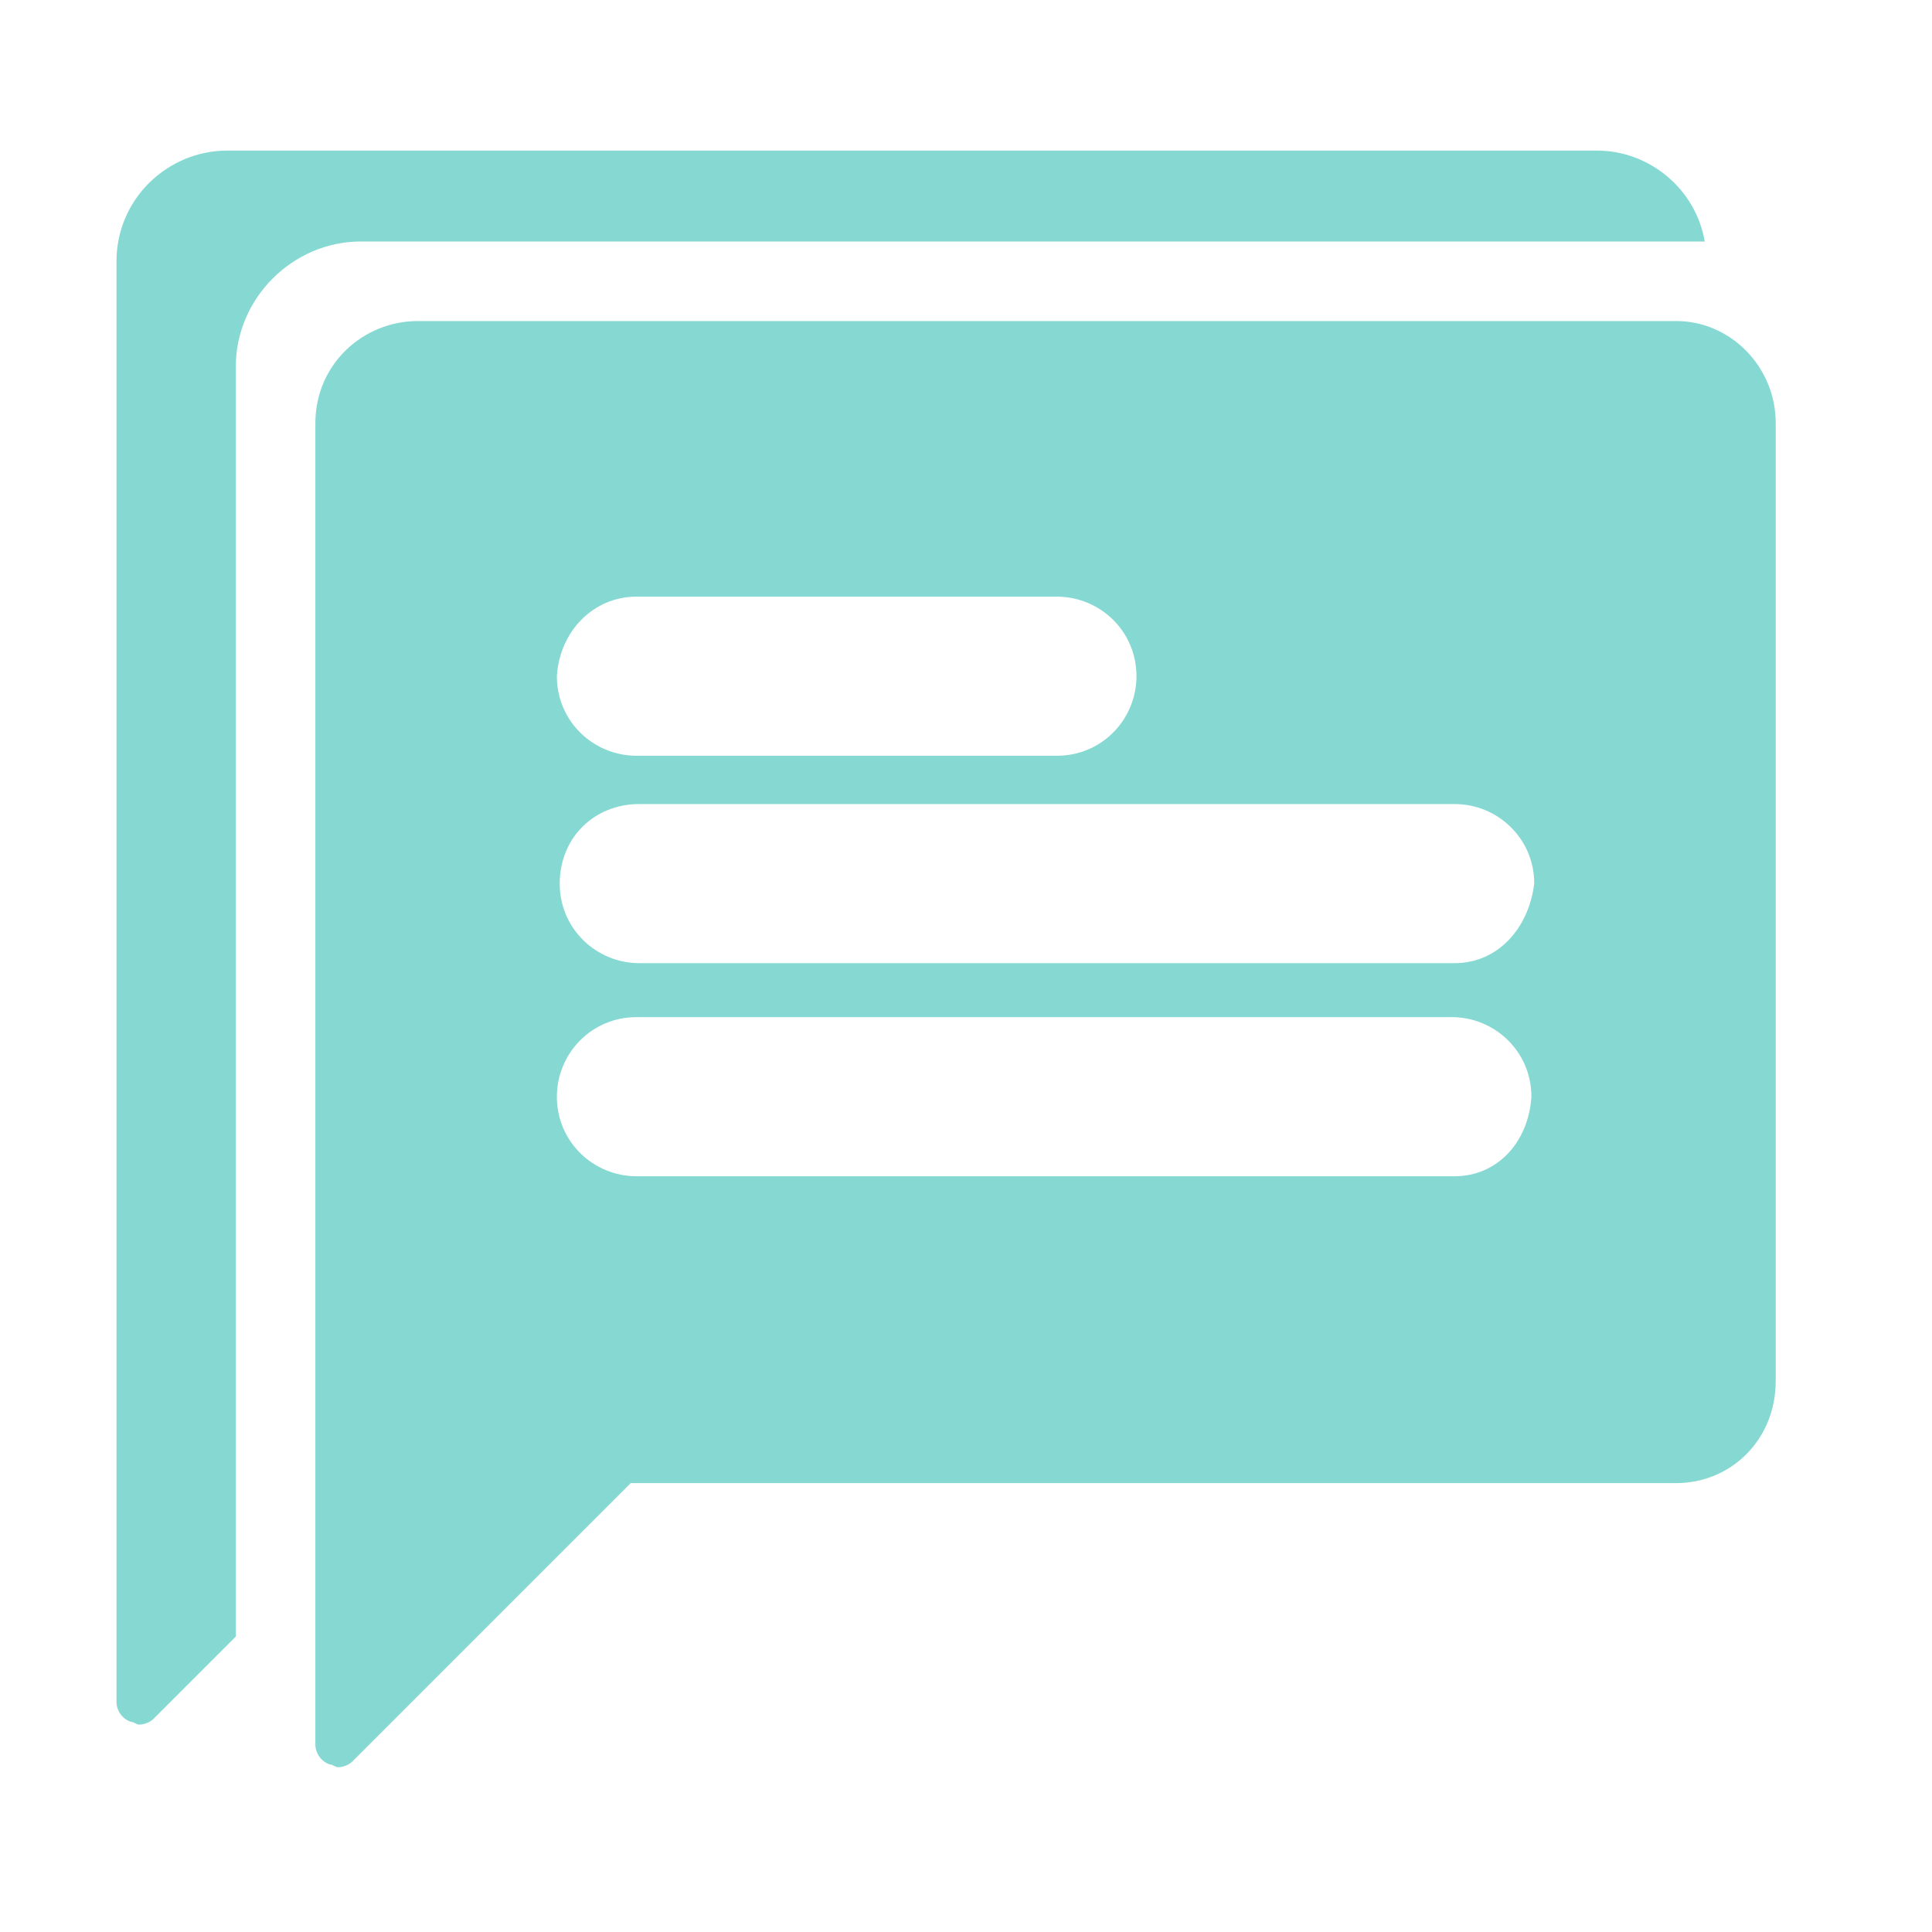 <?xml version="1.0" encoding="utf-8"?>
<!-- Generator: Adobe Illustrator 22.0.1, SVG Export Plug-In . SVG Version: 6.00 Build 0)  -->
<svg version="1.1" id="Layer_1" xmlns="http://www.w3.org/2000/svg" xmlns:xlink="http://www.w3.org/1999/xlink" x="0px" y="0px"
	 viewBox="0 0 68 68" style="enable-background:new 0 0 68 68;" xml:space="preserve">
<style type="text/css">
	.st0{fill:#85D9D2;}
</style>
<title>group chat</title>
<g>
	<path class="st0" d="M12.7,8.5H60c-0.3-1.8-1.9-3.2-3.8-3.2H8C5.9,5.3,4.1,7,4.1,9.2v50.7c0,0.3,0.2,0.6,0.5,0.7
		c0.1,0,0.2,0.1,0.3,0.1c0.2,0,0.4-0.1,0.5-0.2l2.9-2.9V12.9C8.3,10.5,10.3,8.5,12.7,8.5z"/>
	<path class="st0" d="M59,11.3H14.7c-1.9,0-3.6,1.5-3.6,3.6v46.5c0,0.3,0.2,0.6,0.5,0.7c0.1,0,0.2,0.1,0.3,0.1
		c0.2,0,0.4-0.1,0.5-0.2l9.8-9.8H59c1.9,0,3.5-1.5,3.5-3.6V14.9C62.5,12.9,60.9,11.3,59,11.3z M22.4,21h14.8c1.5,0,2.8,1.2,2.8,2.8
		c0,1.5-1.2,2.8-2.8,2.8H22.4c-1.5,0-2.8-1.2-2.8-2.8C19.7,22.2,20.9,21,22.4,21z M51.2,41.4H22.4c-1.5,0-2.8-1.2-2.8-2.8
		c0-1.5,1.2-2.8,2.8-2.8h28.7c1.5,0,2.8,1.2,2.8,2.8C53.8,40.2,52.7,41.4,51.2,41.4z M51.2,33.9H22.5c-1.5,0-2.8-1.2-2.8-2.8
		s1.2-2.8,2.8-2.8h28.7c1.5,0,2.8,1.2,2.8,2.8C53.8,32.7,52.7,33.9,51.2,33.9z"/>
</g>
</svg>

